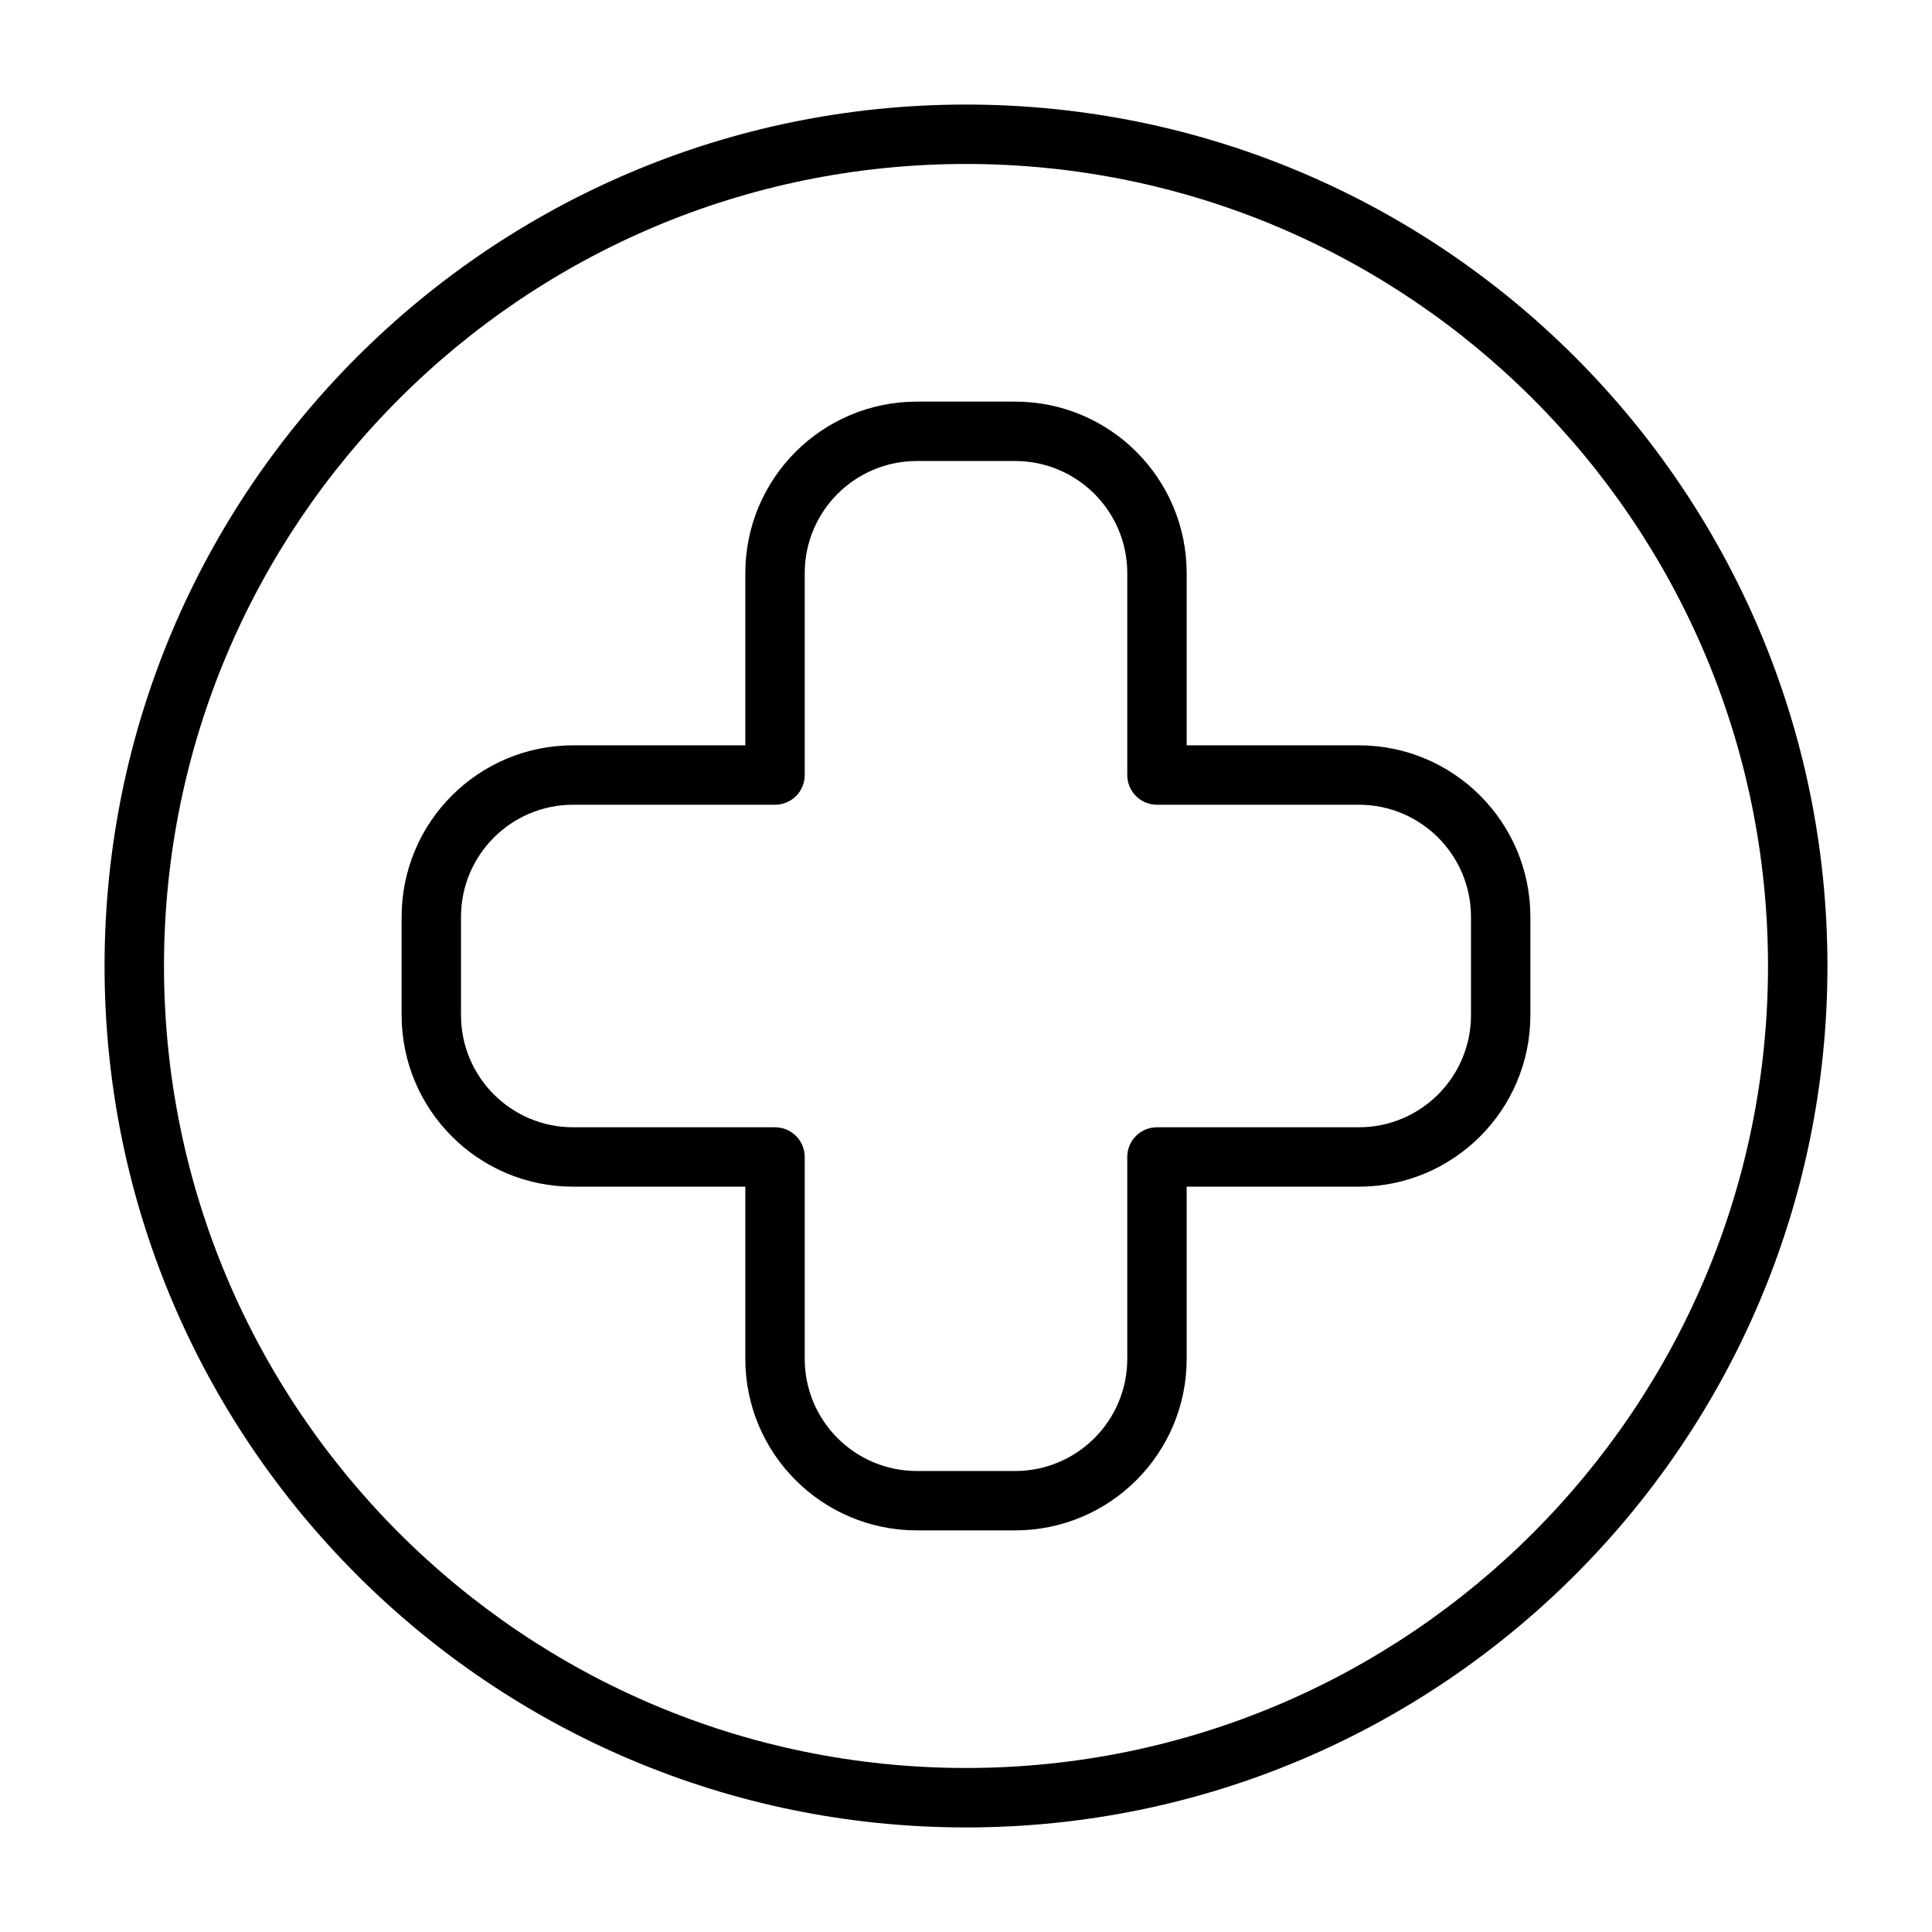<?xml version="1.0" encoding="UTF-8"?>
<!-- The Best Svg Icon site in the world: iconSvg.co, Visit us! https://iconsvg.co -->
<svg fill="#000000" width="800px" height="800px" version="1.1" viewBox="144 144 512 512" xmlns="http://www.w3.org/2000/svg">
 <g fill-rule="evenodd">
  <path d="m458.48 341.52v-45.625c0-25.105-20.355-45.461-45.469-45.461h-26.023c-25.113 0-45.469 20.355-45.469 45.461v45.625h-45.625c-25.105 0-45.461 20.355-45.461 45.469v26.023c0 25.113 20.355 45.469 45.461 45.469h45.625v45.625c0 25.105 20.355 45.461 45.469 45.461h26.023c25.113 0 45.469-20.355 45.469-45.461v-45.625h45.625c25.105 0 45.461-20.355 45.461-45.469v-26.023c0-25.113-20.355-45.469-45.461-45.469zm-15.742 7.871c0 4.352 3.519 7.871 7.871 7.871h53.492c16.422 0 29.727 13.312 29.727 29.727v26.023c0 16.414-13.305 29.727-29.719 29.727h-53.5c-4.352 0-7.871 3.519-7.871 7.871v53.492c0 16.422-13.312 29.727-29.727 29.727h-26.023c-16.414 0-29.727-13.305-29.727-29.719v-53.5c0-4.352-3.519-7.871-7.871-7.871h-53.492c-16.422 0-29.727-13.312-29.727-29.727v-26.023c0-16.414 13.305-29.727 29.719-29.727h53.5c4.352 0 7.871-3.519 7.871-7.871v-53.492c0-16.422 13.312-29.727 29.727-29.727h26.023c16.414 0 29.727 13.305 29.727 29.719v53.5z"/>
  <path d="m400 171.71c-126 0-228.29 102.29-228.29 228.29s102.29 228.29 228.29 228.29 228.29-102.29 228.29-228.29-102.29-228.29-228.29-228.29zm0 15.742c117.31 0 212.54 95.234 212.54 212.54s-95.234 212.54-212.54 212.54-212.54-95.234-212.54-212.54 95.234-212.54 212.54-212.54z"/>
 </g>
</svg>